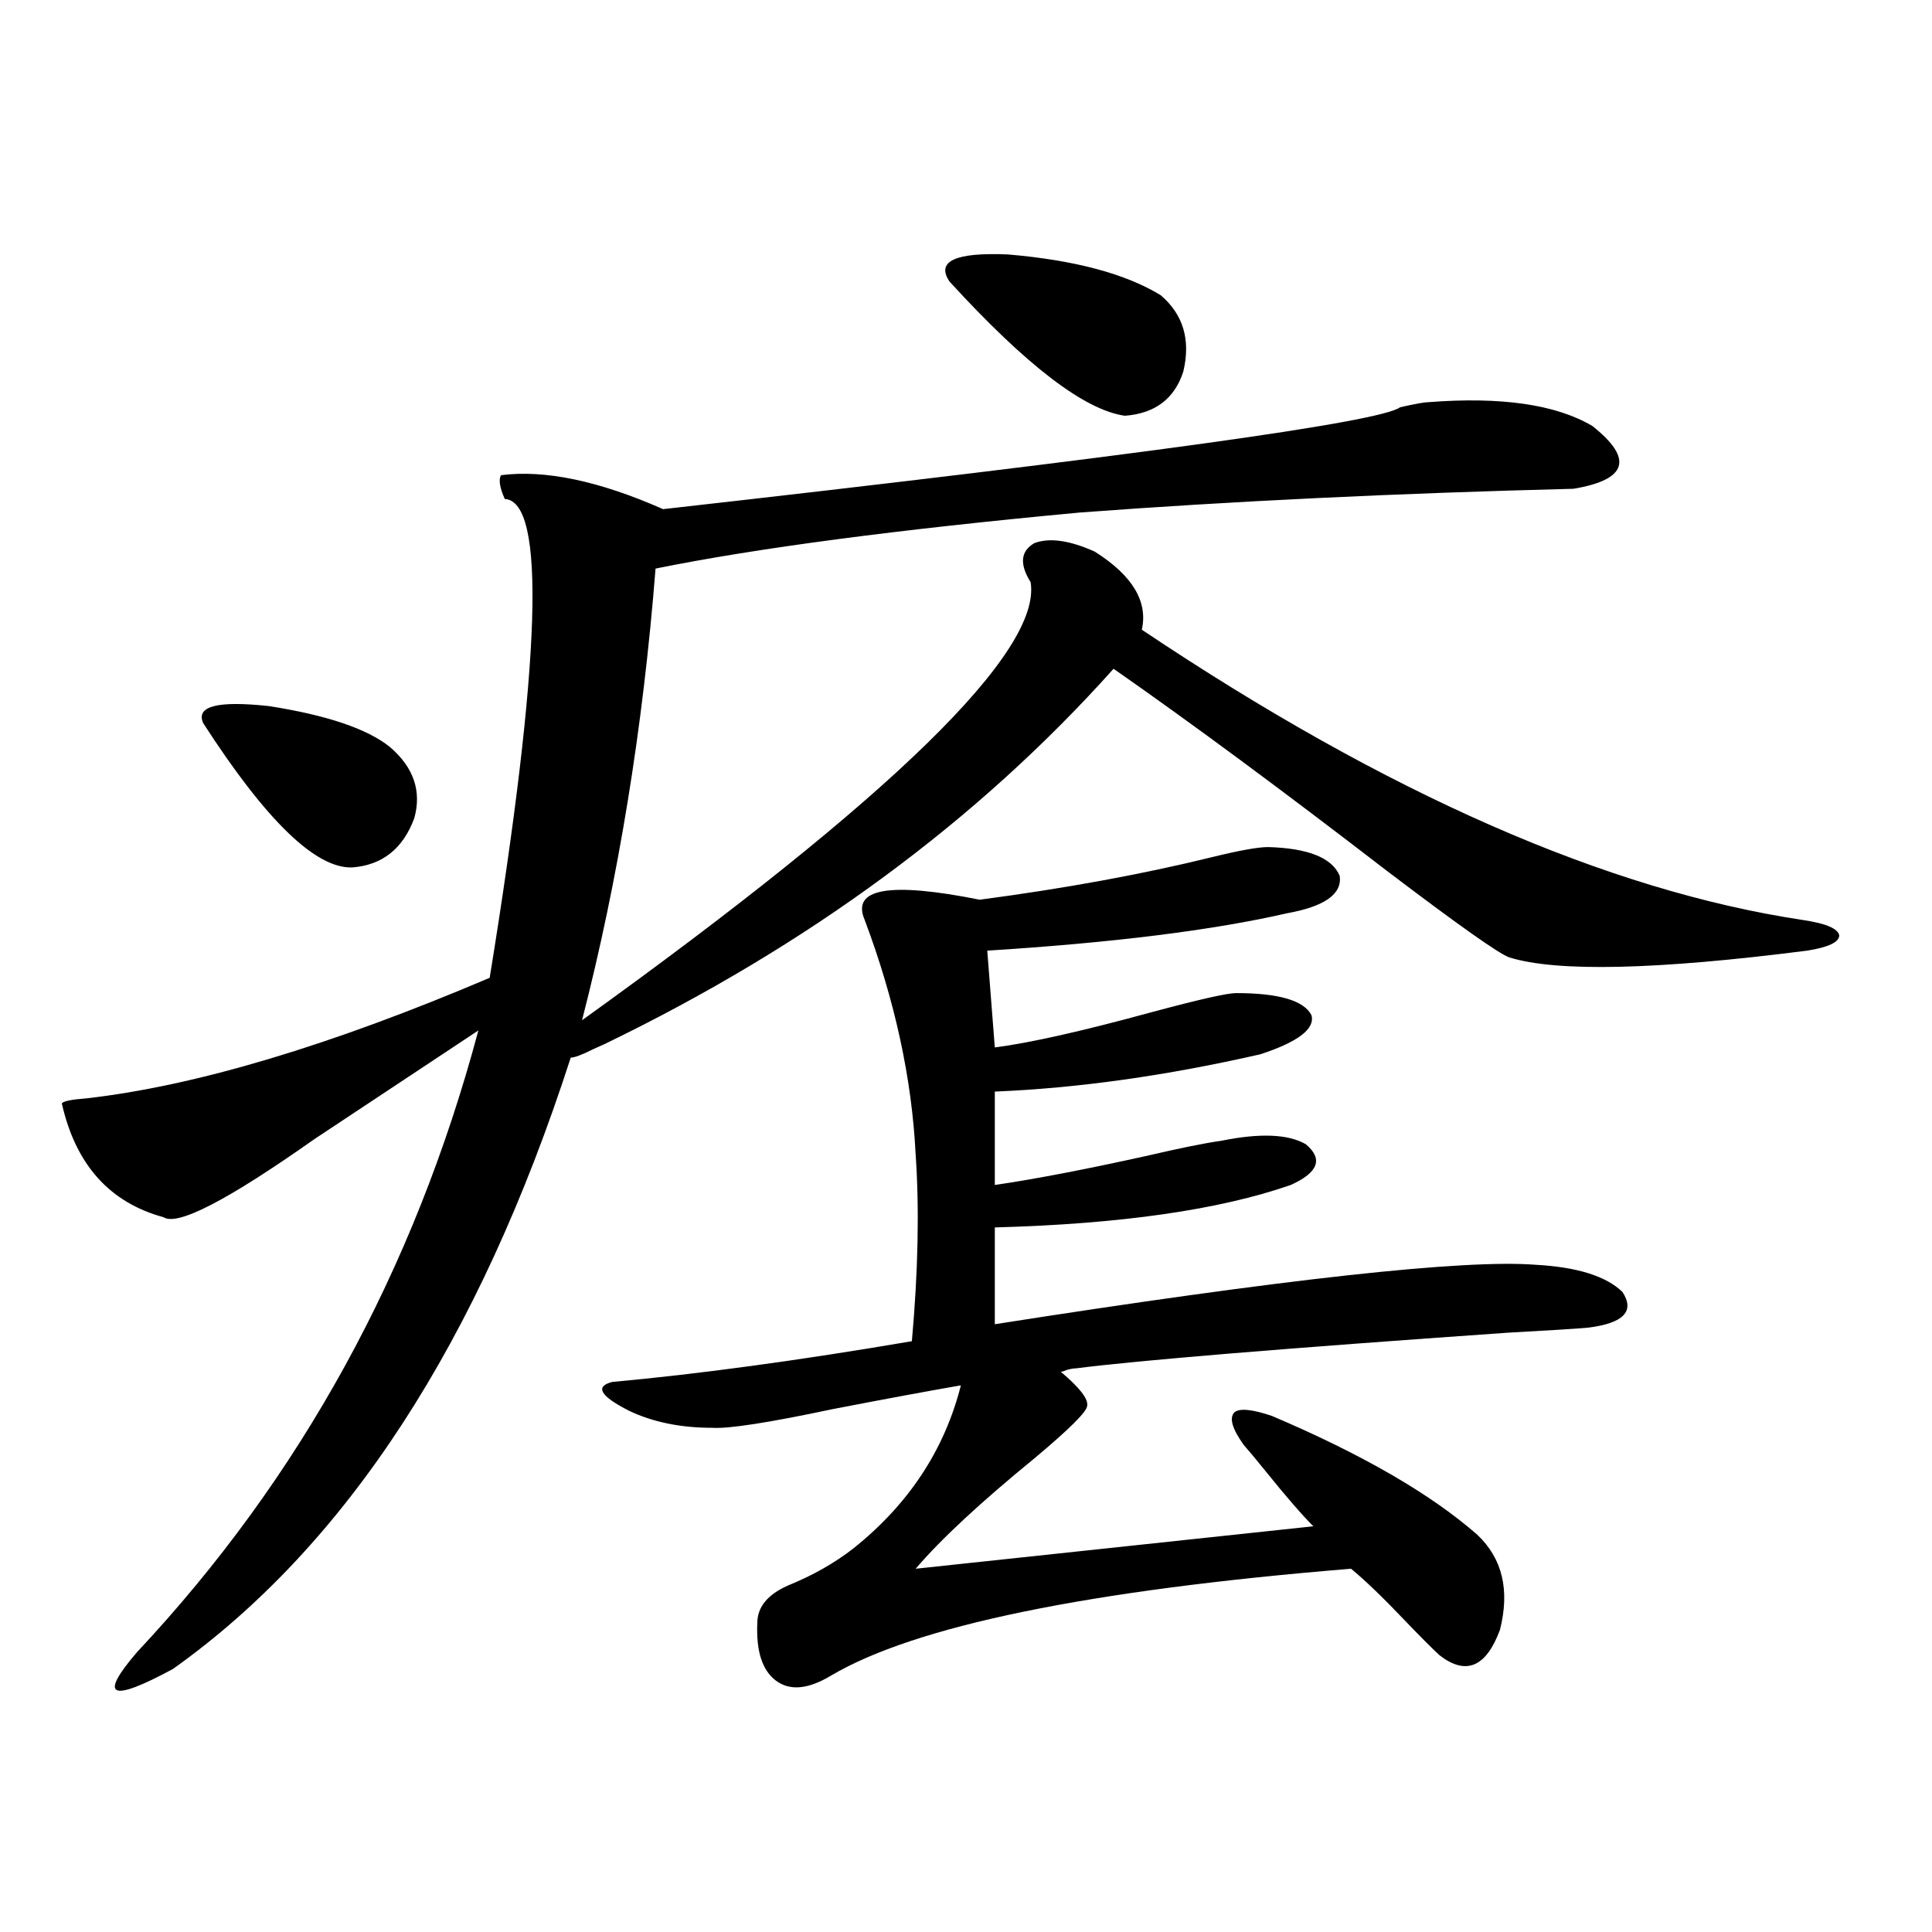 <?xml version="1.0" encoding="utf-8"?>
<!-- Generator: Adobe Illustrator 16.0.0, SVG Export Plug-In . SVG Version: 6.00 Build 0)  -->
<!DOCTYPE svg PUBLIC "-//W3C//DTD SVG 1.1//EN" "http://www.w3.org/Graphics/SVG/1.1/DTD/svg11.dtd">
<svg version="1.1" id="图层_1" xmlns="http://www.w3.org/2000/svg" xmlns:xlink="http://www.w3.org/1999/xlink" x="0px" y="0px"
	 width="1000px" height="1000px" viewBox="0 0 1000 1000" enable-background="new 0 0 1000 1000" xml:space="preserve">
<path d="M566.62,285.508c19.512,12.305,27.637,25.79,24.39,40.43c126.826,84.966,240.97,135.063,342.431,150.293
	c11.707,1.758,17.881,4.395,18.536,7.91c0,3.516-5.533,6.152-16.585,7.91c-78.047,9.97-129.433,11.138-154.143,3.516
	c-5.213-1.758-26.341-16.699-63.413-44.824c-53.992-41.597-101.141-76.465-141.46-104.59
	c-70.242,78.524-158.045,143.262-263.408,194.238c-1.311,0.591-3.262,1.47-5.854,2.637c-5.854,2.938-9.756,4.395-11.707,4.395
	C247.924,694.501,179.313,799.97,89.559,863.828c-32.529,17.578-38.703,14.64-18.536-8.789
	c84.541-90.226,143.411-197.452,176.581-321.68c-24.725,16.411-53.017,35.156-84.876,56.25
	c-44.877,31.641-70.897,45.126-78.047,40.43c-27.972-7.608-45.532-27.246-52.682-58.887c0.641-1.167,4.878-2.046,12.683-2.637
	c56.584-6.44,126.171-27.246,208.775-62.402c26.661-164.054,29.268-246.671,7.805-247.852c-2.606-5.851-3.262-9.956-1.951-12.305
	c22.759-2.925,50.73,2.938,83.9,17.578c244.537-27.534,371.698-45.112,381.454-52.734c7.805-1.758,12.683-2.637,14.634-2.637
	c37.713-2.925,66.005,1.181,84.876,12.305c21.463,17.001,18.201,27.837-9.756,32.52c-92.36,2.349-177.557,6.454-255.604,12.305
	c-94.312,8.789-167.48,18.457-219.507,29.004c-6.509,82.617-19.191,160.552-38.048,233.789
	C461.897,412.661,539.304,337.075,533.45,301.328c-5.854-9.366-5.213-16.108,1.951-20.215
	C543.206,278.188,553.603,279.657,566.62,285.508z M105.168,374.277c-3.902-8.789,7.47-11.714,34.146-8.789
	c29.908,4.696,50.73,11.728,62.438,21.094c12.348,10.547,16.585,22.852,12.683,36.914c-5.854,15.82-16.585,24.321-32.194,25.488
	C163.368,449.575,137.683,424.677,105.168,374.277z M643.691,747.813c-5.854-8.198-7.484-13.761-4.878-16.699
	c2.592-2.335,9.101-1.758,19.512,1.758c46.828,19.927,82.27,40.43,106.339,61.523c13.003,12.305,16.905,28.702,11.707,49.219
	c-7.164,19.336-17.561,23.73-31.219,13.184c-3.262-2.938-9.115-8.789-17.561-17.578c-11.707-12.305-21.143-21.382-28.292-27.246
	c-135.941,11.124-225.695,29.581-269.262,55.371c-11.707,7.031-21.143,7.91-28.292,2.637c-7.164-5.273-10.411-15.243-9.756-29.883
	c0-8.212,5.198-14.653,15.609-19.336c13.003-5.273,24.39-11.714,34.146-19.336c28.612-22.852,47.148-50.977,55.608-84.375
	c-16.92,2.938-39.023,7.031-66.34,12.305c-33.17,7.031-53.992,10.259-62.438,9.668c-16.265,0-30.578-2.925-42.926-8.789
	c-14.969-7.608-17.896-12.593-8.78-14.941c44.877-4.093,96.583-11.124,155.118-21.094c3.247-36.323,3.902-68.555,1.951-96.68
	c-1.951-39.249-10.731-79.679-26.341-121.289c-7.164-16.397,12.683-19.913,59.511-10.547c44.222-5.851,84.221-13.184,119.997-21.973
	c14.299-3.516,24.055-5.273,29.268-5.273c20.808,0.591,33.17,5.575,37.072,14.941c1.296,9.38-7.805,15.82-27.316,19.336
	c-38.383,8.789-90.089,15.243-155.118,19.336l3.902,50.098c18.201-2.335,45.518-8.487,81.949-18.457
	c24.055-6.44,38.368-9.668,42.926-9.668c22.104,0,35.121,3.817,39.023,11.426c1.951,7.031-6.829,13.774-26.341,20.215
	C603.692,556.802,557.84,563.242,514.914,565v48.34c20.152-2.925,46.173-7.91,78.047-14.941c17.561-4.093,30.563-6.729,39.023-7.91
	c20.152-4.093,34.786-3.516,43.901,1.758c9.101,7.622,6.494,14.653-7.805,21.094c-37.072,12.896-88.138,20.215-153.167,21.973
	v50.098c149.585-23.429,242.921-33.687,279.993-30.762c21.463,1.181,36.417,5.864,44.877,14.063
	c6.494,9.97,0.641,16.122-17.561,18.457c-6.509,0.591-20.487,1.47-41.95,2.637c-117.07,8.212-191.55,14.364-223.409,18.457
	c-1.311,0-2.927,0.302-4.878,0.879c-1.311,0.591-2.286,0.879-2.927,0.879c9.756,8.212,14.299,14.063,13.658,17.578
	c0,2.938-9.115,12.017-27.316,27.246c-27.972,22.852-48.459,41.899-61.462,57.129L679.788,790
	c-5.854-5.851-13.993-15.229-24.39-28.125C650.186,755.435,646.283,750.751,643.691,747.813z M600.766,152.793
	c11.707,9.97,15.609,23.153,11.707,39.551c-4.558,14.063-14.634,21.685-30.243,22.852c-20.822-2.925-51.065-26.065-90.729-69.434
	c-7.164-10.547,2.927-15.229,30.243-14.063C556.209,134.638,582.55,141.669,600.766,152.793z"/>
</svg>
